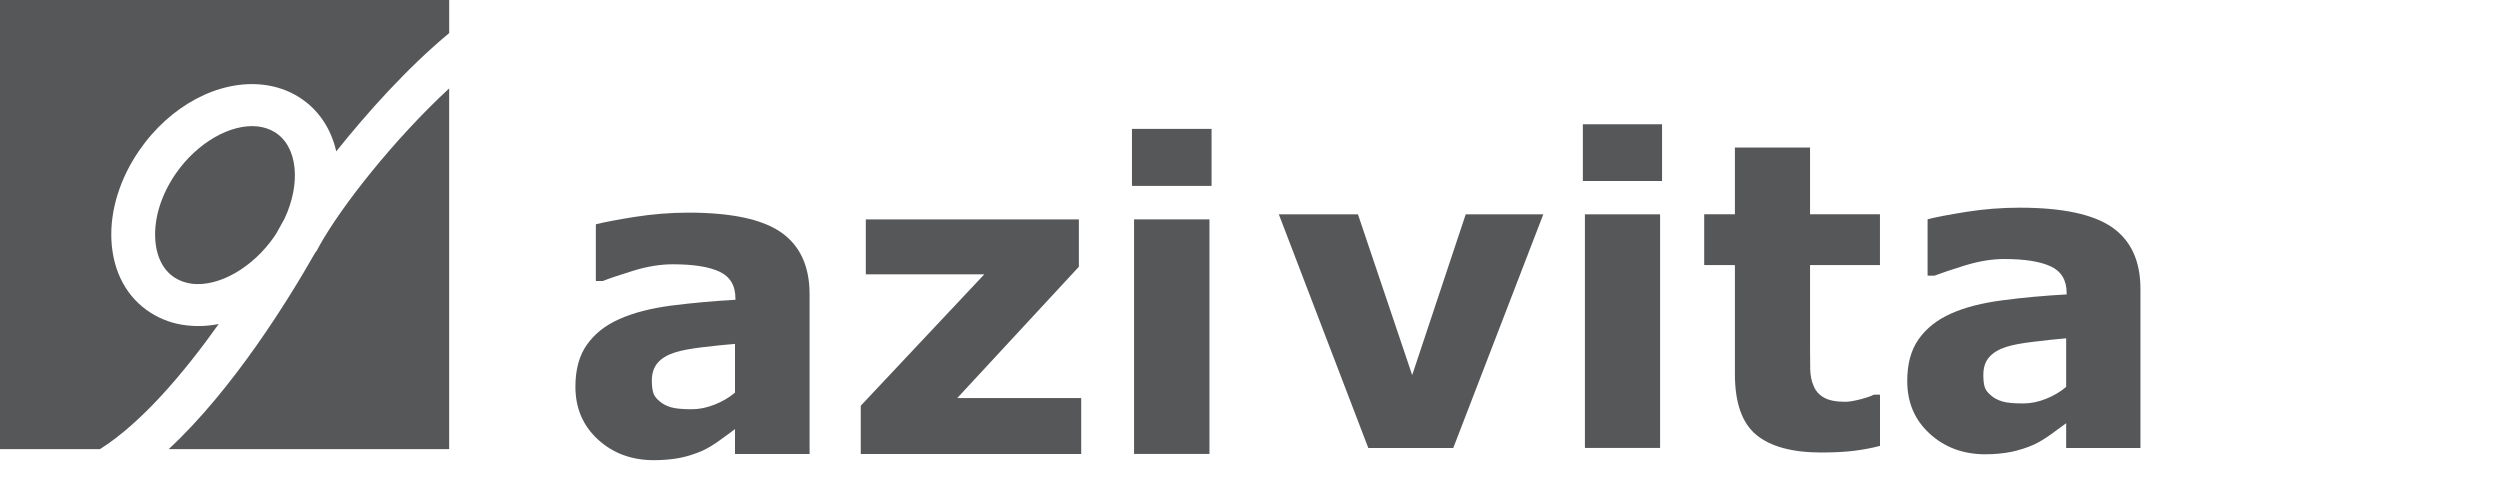 <?xml version="1.0" encoding="utf-8"?>
<!-- Generator: Adobe Illustrator 14.0.0, SVG Export Plug-In . SVG Version: 6.00 Build 43363)  -->
<!DOCTYPE svg PUBLIC "-//W3C//DTD SVG 1.1//EN" "http://www.w3.org/Graphics/SVG/1.1/DTD/svg11.dtd">
<svg version="1.1" id="Layer_1" xmlns="http://www.w3.org/2000/svg" xmlns:xlink="http://www.w3.org/1999/xlink" x="0px" y="0px"
	 width="56px" height="11px" viewBox="0 0 56 11" enable-background="new 0 0 56 11" xml:space="preserve">
<g>
	<path fill="#565759" d="M4.899,7.258C4.661,7.305,4.423,7.316,4.19,7.289C3.895,7.258,3.623,7.162,3.381,7.01
		c-0.54-0.34-0.854-0.924-0.886-1.643C2.467,4.705,2.687,4,3.114,3.377c0.695-1.012,1.785-1.592,2.778-1.479
		C6.187,1.932,6.459,2.025,6.7,2.178c0.44,0.277,0.717,0.709,0.832,1.213c0.687-0.859,1.581-1.862,2.53-2.65V0H0v10.061h2.237
		C3.159,9.484,4.112,8.365,4.899,7.258"/>
	<path fill="#565759" d="M6.148,5.293C6.165,5.27,6.179,5.244,6.194,5.221C6.26,5.104,6.321,4.994,6.375,4.895
		C6.742,4.109,6.672,3.287,6.16,2.963C6.047,2.893,5.919,2.85,5.776,2.832C5.168,2.764,4.411,3.199,3.933,3.895
		C3.618,4.354,3.456,4.863,3.476,5.328c0.017,0.408,0.175,0.729,0.445,0.896c0.112,0.07,0.242,0.115,0.384,0.133
		C4.913,6.426,5.671,5.988,6.148,5.293"/>
	<path fill="#565759" d="M7.163,5.49c-0.014,0.025-0.026,0.049-0.04,0.074C7.113,5.584,7.1,5.605,7.09,5.625L7.086,5.623
		c-0.014,0.023-0.03,0.047-0.045,0.07c-0.565,0.994-1.81,3.02-3.262,4.367h6.282V1.98C8.812,3.137,7.653,4.617,7.163,5.49"/>
	<path fill="#565759" d="M16.464,8.795V7.703c-0.228,0.02-0.474,0.043-0.739,0.076c-0.265,0.033-0.467,0.07-0.604,0.115
		c-0.168,0.053-0.298,0.129-0.386,0.23c-0.089,0.102-0.134,0.234-0.134,0.398c0,0.109,0.01,0.197,0.029,0.266
		c0.018,0.068,0.065,0.135,0.14,0.197c0.072,0.063,0.157,0.107,0.257,0.137s0.256,0.045,0.468,0.045c0.169,0,0.34-0.035,0.513-0.104
		S16.333,8.906,16.464,8.795 M16.464,9.611c-0.09,0.07-0.203,0.152-0.337,0.248c-0.134,0.098-0.261,0.174-0.379,0.231
		c-0.166,0.073-0.337,0.13-0.514,0.166c-0.179,0.034-0.374,0.052-0.586,0.052c-0.499,0-0.917-0.154-1.254-0.463
		c-0.337-0.309-0.505-0.703-0.505-1.184c0-0.383,0.085-0.696,0.257-0.939c0.171-0.244,0.415-0.438,0.73-0.576
		c0.312-0.14,0.699-0.24,1.161-0.301c0.462-0.059,0.941-0.102,1.437-0.13V6.688c0-0.291-0.119-0.49-0.356-0.602
		c-0.237-0.111-0.587-0.166-1.049-0.166c-0.277,0-0.574,0.049-0.889,0.146s-0.541,0.174-0.678,0.229h-0.155v-1.27
		c0.178-0.047,0.468-0.102,0.868-0.166c0.401-0.063,0.803-0.096,1.205-0.096c0.958,0,1.65,0.146,2.076,0.441
		c0.426,0.297,0.639,0.761,0.639,1.389v3.576h-1.671V9.611z"/>
	<polygon fill="#565759" points="24.219,10.17 19.281,10.17 19.281,9.088 22.048,6.145 19.394,6.145 19.394,4.914 24.167,4.914 
		24.167,5.975 21.443,8.916 24.219,8.916 	"/>
	<path fill="#565759" d="M27.092,10.168h-1.689V4.914h1.689V10.168z M27.139,4.164h-1.783V2.887h1.783V4.164z"/>
	<polygon fill="#565759" points="34.57,4.801 32.553,10.035 30.65,10.035 28.646,4.801 30.418,4.801 31.633,8.402 32.832,4.801 	"/>
	<path fill="#565759" d="M37.186,10.034h-1.684V4.801h1.684V10.034z M37.23,4.055h-1.774V2.783h1.774V4.055z"/>
	<path fill="#565759" d="M42.111,9.988c-0.18,0.047-0.372,0.084-0.574,0.109c-0.201,0.025-0.447,0.039-0.74,0.039
		c-0.652,0-1.138-0.133-1.457-0.396c-0.317-0.264-0.478-0.715-0.478-1.356V5.938h-0.688V4.8h0.688V3.305h1.683V4.8h1.566v1.138
		h-1.566v1.857c0,0.186,0.002,0.346,0.004,0.482c0.004,0.135,0.028,0.26,0.076,0.367c0.043,0.109,0.119,0.197,0.229,0.26
		C40.965,8.969,41.125,9,41.334,9c0.088,0,0.201-0.02,0.344-0.057c0.14-0.037,0.238-0.07,0.293-0.102h0.141V9.988z"/>
	<path fill="#565759" d="M46.282,8.666V7.578c-0.228,0.02-0.472,0.045-0.735,0.078c-0.265,0.031-0.466,0.07-0.603,0.113
		c-0.168,0.053-0.296,0.129-0.384,0.229c-0.09,0.102-0.133,0.234-0.133,0.398c0,0.107,0.008,0.197,0.027,0.264
		c0.02,0.068,0.065,0.132,0.141,0.195c0.07,0.062,0.156,0.107,0.256,0.137c0.1,0.031,0.255,0.045,0.466,0.045
		c0.168,0,0.338-0.033,0.51-0.102C46,8.867,46.152,8.777,46.282,8.666 M46.282,9.48c-0.09,0.068-0.202,0.15-0.336,0.246
		c-0.133,0.096-0.259,0.172-0.377,0.229c-0.165,0.074-0.336,0.129-0.513,0.166c-0.178,0.035-0.371,0.055-0.582,0.055
		c-0.498,0-0.914-0.154-1.25-0.463c-0.336-0.307-0.502-0.699-0.502-1.18c0-0.381,0.084-0.693,0.256-0.936
		c0.17-0.242,0.412-0.434,0.727-0.574c0.311-0.139,0.696-0.238,1.156-0.297c0.459-0.061,0.936-0.104,1.432-0.131V6.566
		c0-0.289-0.119-0.488-0.355-0.598c-0.236-0.111-0.584-0.166-1.045-0.166c-0.275,0-0.57,0.049-0.885,0.146
		c-0.313,0.098-0.539,0.174-0.676,0.227h-0.154V4.912c0.178-0.047,0.467-0.102,0.865-0.166c0.399-0.063,0.799-0.094,1.199-0.094
		c0.955,0,1.643,0.146,2.068,0.439c0.424,0.295,0.636,0.756,0.636,1.383v3.561h-1.664V9.48z"/>
</g>
</svg>
